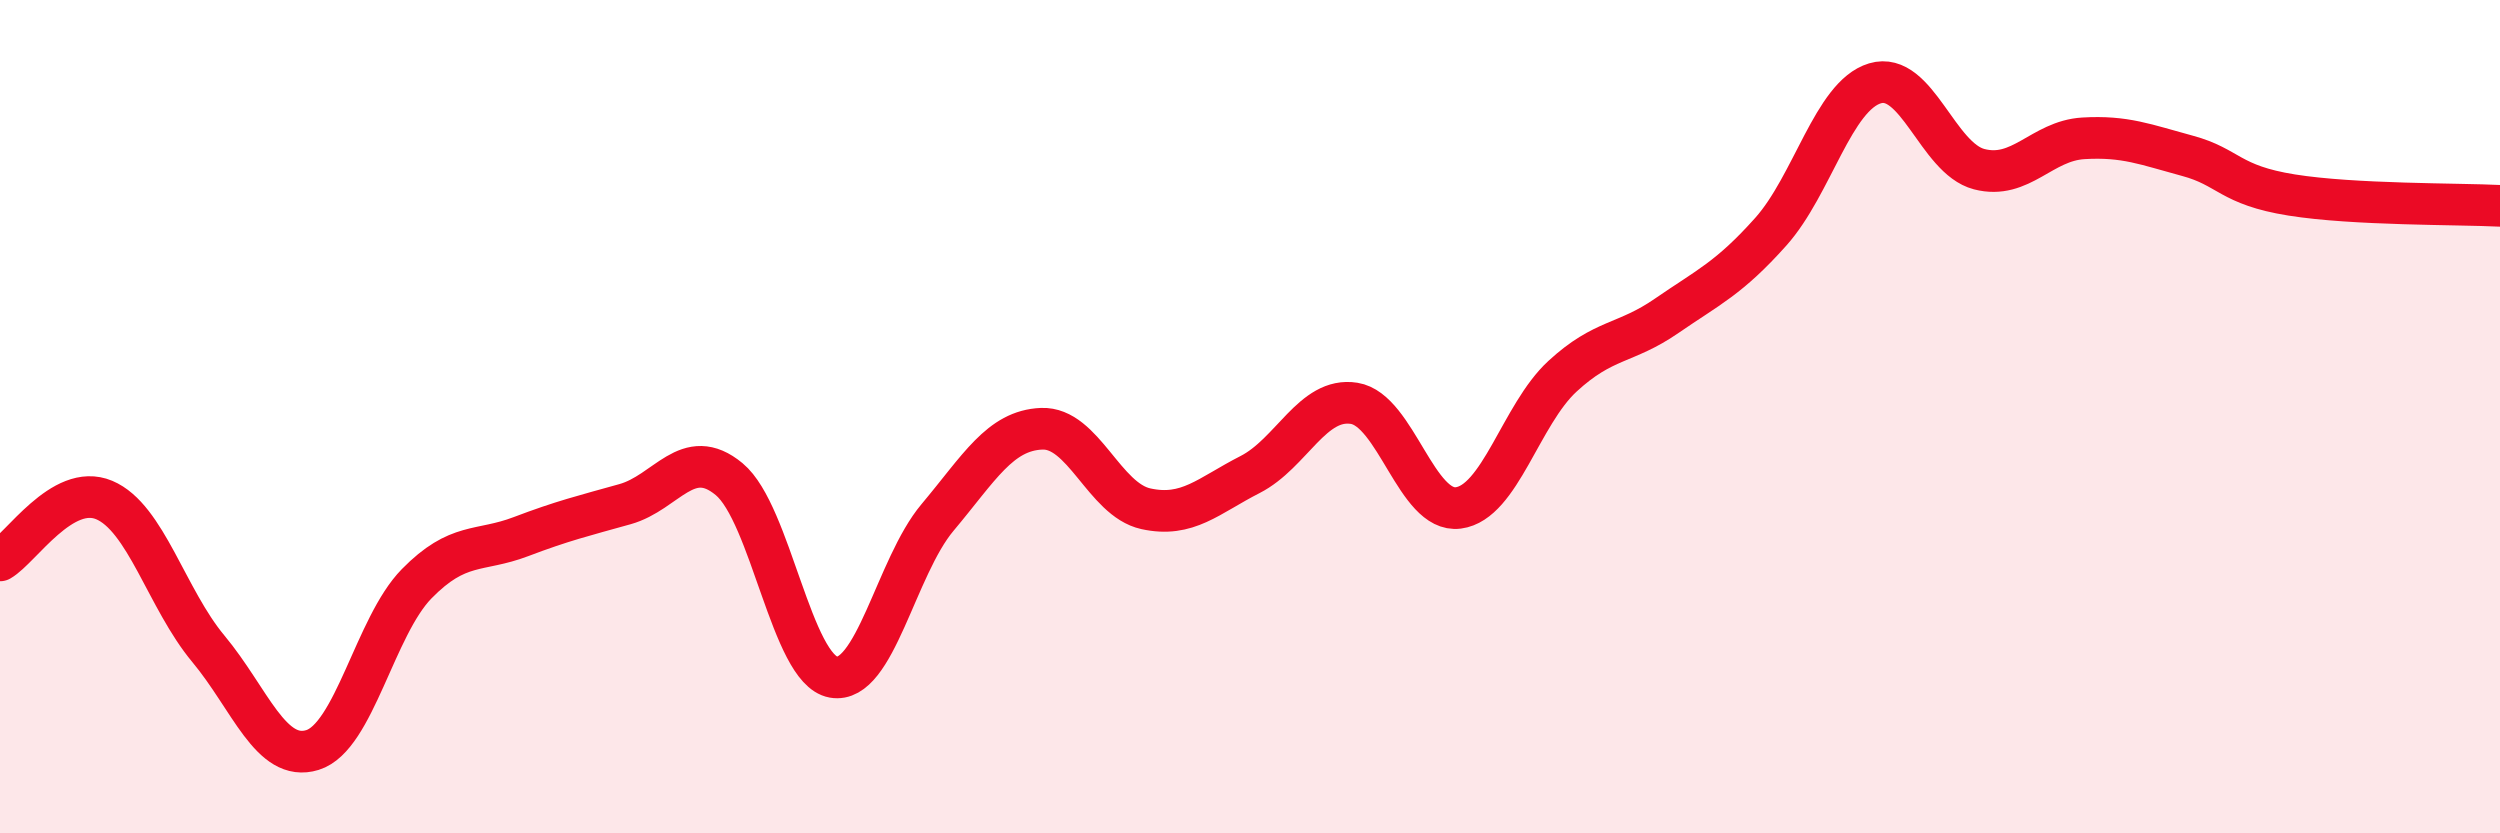 
    <svg width="60" height="20" viewBox="0 0 60 20" xmlns="http://www.w3.org/2000/svg">
      <path
        d="M 0,13.45 C 0.5,13.16 1.5,11.58 2.5,12 C 3.5,12.42 4,14.37 5,15.57 C 6,16.77 6.5,18.31 7.5,18 C 8.5,17.69 9,15.03 10,14.01 C 11,12.99 11.5,13.26 12.5,12.88 C 13.5,12.5 14,12.38 15,12.1 C 16,11.82 16.5,10.67 17.5,11.5 C 18.5,12.33 19,16.07 20,16.25 C 21,16.43 21.5,13.61 22.5,12.42 C 23.5,11.23 24,10.33 25,10.29 C 26,10.25 26.5,11.99 27.5,12.21 C 28.5,12.43 29,11.9 30,11.39 C 31,10.88 31.5,9.52 32.5,9.68 C 33.5,9.84 34,12.32 35,12.19 C 36,12.06 36.5,9.95 37.5,9.03 C 38.5,8.11 39,8.27 40,7.58 C 41,6.89 41.5,6.68 42.5,5.56 C 43.5,4.44 44,2.3 45,2 C 46,1.7 46.5,3.8 47.5,4.06 C 48.5,4.32 49,3.38 50,3.32 C 51,3.26 51.5,3.47 52.5,3.74 C 53.5,4.01 53.5,4.44 55,4.68 C 56.5,4.92 59,4.89 60,4.94L60 20L0 20Z"
        fill="#EB0A25"
        opacity="0.1"
        stroke-linecap="round"
        stroke-linejoin="round"
      />
      <path
        d="M 0,13.45 C 0.5,13.16 1.5,11.58 2.5,12 C 3.5,12.42 4,14.37 5,15.57 C 6,16.77 6.5,18.31 7.5,18 C 8.5,17.69 9,15.03 10,14.01 C 11,12.99 11.5,13.26 12.5,12.88 C 13.5,12.5 14,12.38 15,12.1 C 16,11.82 16.5,10.67 17.5,11.5 C 18.5,12.33 19,16.07 20,16.25 C 21,16.43 21.5,13.61 22.5,12.42 C 23.5,11.23 24,10.33 25,10.29 C 26,10.25 26.5,11.99 27.5,12.21 C 28.5,12.43 29,11.9 30,11.39 C 31,10.88 31.5,9.52 32.5,9.68 C 33.5,9.84 34,12.32 35,12.19 C 36,12.06 36.5,9.95 37.5,9.03 C 38.5,8.11 39,8.27 40,7.58 C 41,6.89 41.5,6.68 42.5,5.56 C 43.5,4.44 44,2.3 45,2 C 46,1.7 46.5,3.8 47.5,4.06 C 48.5,4.32 49,3.38 50,3.32 C 51,3.26 51.5,3.47 52.5,3.74 C 53.5,4.01 53.5,4.44 55,4.68 C 56.5,4.92 59,4.89 60,4.94"
        stroke="#EB0A25"
        stroke-width="1"
        fill="none"
        stroke-linecap="round"
        stroke-linejoin="round"
      />
    </svg>
  
